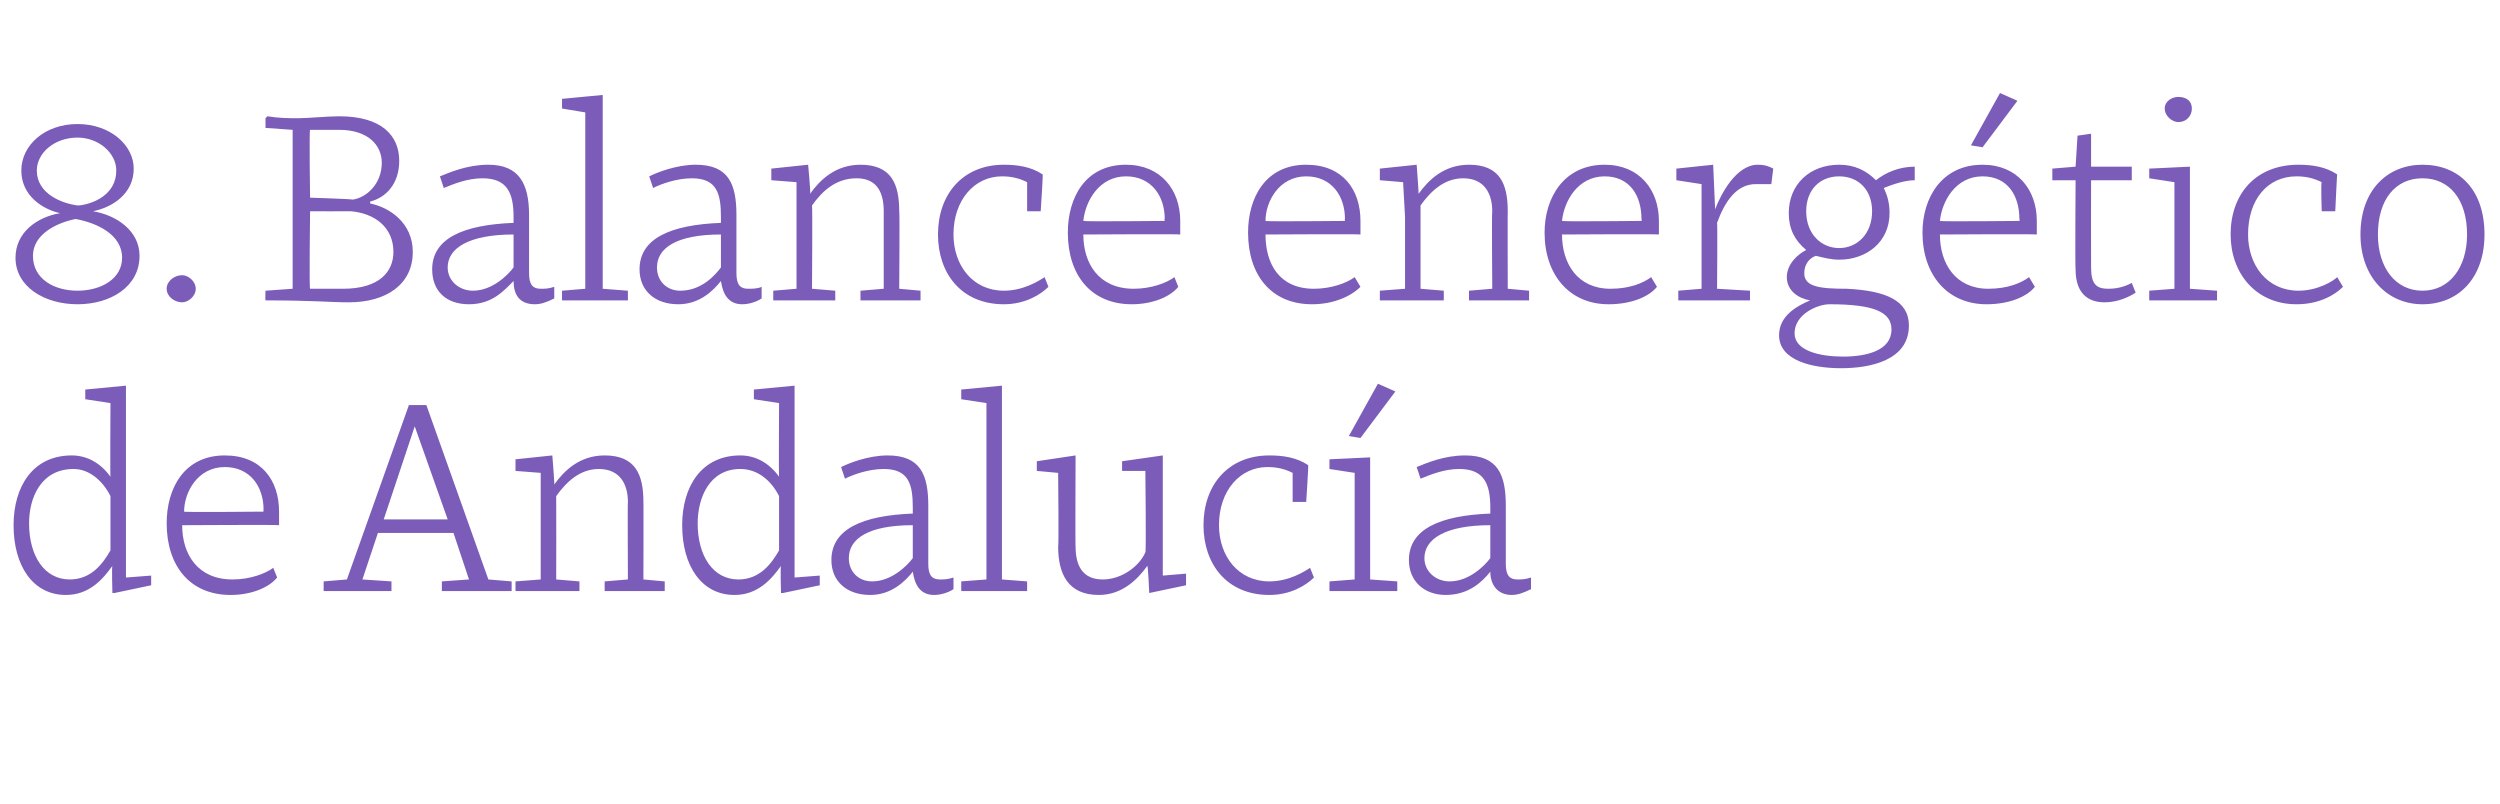 <?xml version="1.0" standalone="no"?><!DOCTYPE svg PUBLIC "-//W3C//DTD SVG 1.1//EN" "http://www.w3.org/Graphics/SVG/1.1/DTD/svg11.dtd"><svg xmlns="http://www.w3.org/2000/svg" version="1.1" width="129px" height="41.5px" viewBox="0 -5 129 41.5" style="top:-5px">  <desc>8. Balance energ tico de Andaluc a</desc>  <defs/>  <g id="Polygon136340">    <path d="M 5.7 19.6 C 5.68 19.62 5.7 15.8 5.7 15.8 L 4.4 15.6 L 4.4 15.1 L 6.5 14.9 L 6.5 24.8 L 7.8 24.7 L 7.8 25.2 L 5.9 25.6 L 5.8 25.6 C 5.8 25.6 5.76 24.2 5.8 24.2 C 5.3 24.9 4.6 25.7 3.4 25.7 C 1.7 25.7 0.7 24.2 0.7 22.1 C 0.7 20.1 1.7 18.5 3.7 18.5 C 4.5 18.5 5.2 18.9 5.7 19.6 Z M 1.5 22 C 1.5 23.7 2.3 24.9 3.6 24.9 C 4.7 24.9 5.3 24.1 5.7 23.4 C 5.7 23.4 5.7 20.6 5.7 20.6 C 5.3 19.8 4.6 19.2 3.8 19.2 C 2.1 19.2 1.5 20.7 1.5 22 Z M 14.4 21.4 C 14.4 21.6 14.4 21.9 14.4 22.1 C 14.41 22.07 9.4 22.1 9.4 22.1 C 9.4 22.1 9.45 22.11 9.4 22.1 C 9.4 23.6 10.2 24.9 12 24.9 C 12.9 24.9 13.7 24.6 14.1 24.3 C 14.1 24.3 14.3 24.8 14.3 24.8 C 13.9 25.3 13 25.7 11.9 25.7 C 9.8 25.7 8.6 24.2 8.6 22 C 8.6 20.2 9.5 18.5 11.6 18.5 C 13.5 18.5 14.4 19.8 14.4 21.4 Z M 9.5 21.4 C 9.46 21.44 13.6 21.4 13.6 21.4 C 13.6 21.4 13.58 21.29 13.6 21.3 C 13.6 20.1 12.9 19.1 11.6 19.1 C 10.2 19.1 9.5 20.4 9.5 21.4 Z M 22.8 25 L 24.2 24.9 L 23.4 22.5 L 19.5 22.5 L 18.7 24.9 L 20.2 25 L 20.2 25.5 L 16.7 25.5 L 16.7 25 L 17.9 24.9 L 21.1 15.9 L 22 15.9 L 25.2 24.9 L 26.4 25 L 26.4 25.5 L 22.8 25.5 L 22.8 25 Z M 19.8 21.8 L 23.1 21.8 L 21.4 17 L 21.4 17 L 19.8 21.8 Z M 26.6 19.3 L 26.6 18.7 L 28.5 18.5 C 28.5 18.5 28.62 19.98 28.6 20 C 29.1 19.3 29.9 18.5 31.2 18.5 C 32.8 18.5 33.2 19.5 33.2 20.9 C 33.21 20.88 33.2 24.9 33.2 24.9 L 34.3 25 L 34.3 25.5 L 31.2 25.5 L 31.2 25 L 32.4 24.9 C 32.4 24.9 32.38 20.88 32.4 20.9 C 32.4 20 32 19.2 30.9 19.2 C 29.9 19.2 29.2 19.9 28.7 20.6 C 28.71 20.61 28.7 24.9 28.7 24.9 L 29.9 25 L 29.9 25.5 L 26.6 25.5 L 26.6 25 L 27.9 24.9 L 27.9 21.2 L 27.9 19.4 L 26.6 19.3 Z M 40.2 19.6 C 40.18 19.62 40.2 15.8 40.2 15.8 L 38.9 15.6 L 38.9 15.1 L 41 14.9 L 41 24.8 L 42.3 24.7 L 42.3 25.2 L 40.4 25.6 L 40.3 25.6 C 40.3 25.6 40.26 24.2 40.3 24.2 C 39.8 24.9 39.1 25.7 37.9 25.7 C 36.2 25.7 35.2 24.2 35.2 22.1 C 35.2 20.1 36.2 18.5 38.2 18.5 C 39 18.5 39.7 18.9 40.2 19.6 Z M 36 22 C 36 23.7 36.8 24.9 38.1 24.9 C 39.2 24.9 39.8 24.1 40.2 23.4 C 40.2 23.4 40.2 20.6 40.2 20.6 C 39.8 19.8 39.1 19.2 38.2 19.2 C 36.6 19.2 36 20.7 36 22 Z M 47.9 21.1 C 47.9 21.1 47.9 24.1 47.9 24.1 C 47.9 24.7 48.1 24.9 48.5 24.9 C 48.7 24.9 48.9 24.9 49.2 24.8 C 49.2 24.8 49.2 25.4 49.2 25.4 C 48.9 25.6 48.5 25.7 48.2 25.7 C 47.5 25.7 47.2 25.2 47.1 24.5 C 46.7 25 46 25.7 44.9 25.7 C 43.7 25.7 42.9 25 42.9 23.9 C 42.9 22.3 44.5 21.6 47.1 21.5 C 47.1 21.5 47.1 21.2 47.1 21.2 C 47.1 20 46.9 19.2 45.6 19.2 C 44.8 19.2 44 19.5 43.6 19.7 C 43.6 19.7 43.4 19.1 43.4 19.1 C 43.8 18.9 44.8 18.5 45.8 18.5 C 47.5 18.5 47.9 19.5 47.9 21.1 Z M 47.1 22.1 C 44.8 22.1 43.8 22.8 43.8 23.8 C 43.8 24.5 44.3 25 45 25 C 46 25 46.8 24.2 47.1 23.8 C 47.1 23.8 47.1 22.1 47.1 22.1 Z M 51.7 24.9 L 53 25 L 53 25.5 L 49.6 25.5 L 49.6 25 L 50.9 24.9 L 50.9 15.8 L 49.6 15.6 L 49.6 15.1 L 51.7 14.9 L 51.7 24.9 Z M 59.3 25.6 C 59.3 25.6 59.24 24.17 59.2 24.2 C 58.7 24.9 57.9 25.7 56.7 25.7 C 55.1 25.7 54.6 24.6 54.6 23.2 C 54.64 23.25 54.6 19.4 54.6 19.4 L 53.5 19.3 L 53.5 18.8 L 55.5 18.5 C 55.5 18.5 55.48 23.24 55.5 23.2 C 55.5 24.1 55.8 24.9 56.9 24.9 C 57.9 24.9 58.8 24.2 59.1 23.5 C 59.15 23.51 59.1 19.3 59.1 19.3 L 57.9 19.3 L 57.9 18.8 L 60 18.5 L 60 24.7 L 61.2 24.6 L 61.2 25.2 L 59.3 25.6 Z M 67.5 19 C 67.53 18.96 67.4 20.9 67.4 20.9 L 66.7 20.9 C 66.7 20.9 66.7 19.4 66.7 19.4 C 66.3 19.2 65.9 19.1 65.4 19.1 C 64 19.1 62.9 20.3 62.9 22.1 C 62.9 23.7 63.9 25 65.5 25 C 66.5 25 67.3 24.5 67.6 24.3 C 67.6 24.3 67.8 24.8 67.8 24.8 C 67.4 25.2 66.6 25.7 65.5 25.7 C 63.3 25.7 62.1 24.1 62.1 22.1 C 62.1 20 63.4 18.5 65.5 18.5 C 66.2 18.5 66.9 18.6 67.5 19 Z M 70.7 24.9 L 72.1 25 L 72.1 25.5 L 68.6 25.5 L 68.6 25 L 69.9 24.9 L 69.9 19.4 L 68.6 19.2 L 68.6 18.7 L 70.7 18.6 L 70.7 24.9 Z M 69.6 17.5 L 69.6 17.5 L 71.1 14.8 L 72 15.2 L 70.2 17.6 L 69.6 17.5 Z M 77.7 21.1 C 77.7 21.1 77.7 24.1 77.7 24.1 C 77.7 24.7 77.9 24.9 78.3 24.9 C 78.5 24.9 78.7 24.9 79 24.8 C 79 24.8 79 25.4 79 25.4 C 78.6 25.6 78.3 25.7 78 25.7 C 77.3 25.7 76.9 25.2 76.9 24.5 C 76.5 25 75.8 25.7 74.6 25.7 C 73.5 25.7 72.7 25 72.7 23.9 C 72.7 22.3 74.3 21.6 76.9 21.5 C 76.9 21.5 76.9 21.2 76.9 21.2 C 76.9 20 76.6 19.2 75.3 19.2 C 74.5 19.2 73.8 19.5 73.3 19.7 C 73.3 19.7 73.1 19.1 73.1 19.1 C 73.6 18.9 74.5 18.5 75.6 18.5 C 77.3 18.5 77.7 19.5 77.7 21.1 Z M 76.9 22.1 C 74.6 22.1 73.5 22.8 73.5 23.8 C 73.5 24.5 74.1 25 74.8 25 C 75.8 25 76.6 24.2 76.9 23.8 C 76.9 23.8 76.9 22.1 76.9 22.1 Z " stroke="none" fill="#7b5db9"/>  </g>  <g id="Polygon136339">    <path d="M 6.9 3.7 C 6.9 5 5.8 5.7 4.8 5.9 C 4.8 5.9 4.8 5.9 4.8 5.9 C 6 6.1 7.2 6.9 7.2 8.2 C 7.2 9.8 5.7 10.7 4 10.7 C 2.3 10.7 0.8 9.8 0.8 8.3 C 0.8 7 1.9 6.2 3.1 6 C 3.1 6 3.1 6 3.1 6 C 2.2 5.8 1.1 5.1 1.1 3.8 C 1.1 2.5 2.3 1.4 4 1.4 C 5.7 1.4 6.9 2.5 6.9 3.7 Z M 3.9 6.3 C 2.9 6.5 1.7 7.1 1.7 8.2 C 1.7 9.4 2.8 10 4 10 C 5.2 10 6.3 9.4 6.3 8.3 C 6.3 7.1 5 6.5 3.9 6.3 C 3.9 6.3 3.9 6.3 3.9 6.3 Z M 1.9 3.8 C 1.9 5 3.2 5.5 4 5.6 C 4 5.6 4.1 5.6 4.1 5.6 C 4.9 5.5 6 5 6 3.8 C 6 2.9 5.1 2.1 4 2.1 C 2.8 2.1 1.9 2.9 1.9 3.8 Z M 9.4 9.2 C 9.7 9.2 10.1 9.5 10.1 9.9 C 10.1 10.3 9.7 10.6 9.4 10.6 C 9 10.6 8.6 10.3 8.6 9.9 C 8.6 9.5 9 9.2 9.4 9.2 Z M 13.7 10 L 15.1 9.9 L 15.1 1.7 L 13.7 1.6 L 13.7 1.1 C 13.7 1.1 13.75 1.04 13.8 1 C 14.4 1.1 14.9 1.1 15.4 1.1 C 15.9 1.1 16.9 1 17.5 1 C 19.7 1 20.6 2 20.6 3.3 C 20.6 4.5 19.9 5.2 19.1 5.4 C 19.1 5.4 19.1 5.5 19.1 5.5 C 20.1 5.7 21.3 6.5 21.3 8 C 21.3 9.7 19.9 10.6 18 10.6 C 17 10.6 16.2 10.5 13.7 10.5 C 13.68 10.5 13.7 10 13.7 10 Z M 18.1 5.9 C 18.05 5.91 16 5.9 16 5.9 C 16 5.9 15.95 9.86 16 9.9 C 16.3 9.9 17.4 9.9 17.7 9.9 C 19.6 9.9 20.3 9 20.3 8 C 20.3 6.7 19.3 6 18.1 5.9 Z M 16 1.7 C 15.95 1.72 16 5.2 16 5.2 C 16 5.2 18.22 5.27 18.2 5.3 C 18.9 5.2 19.7 4.5 19.7 3.4 C 19.7 2.5 19 1.7 17.5 1.7 C 17 1.7 16.3 1.7 16 1.7 Z M 27.3 6.1 C 27.3 6.1 27.3 9.1 27.3 9.1 C 27.3 9.7 27.5 9.9 27.9 9.9 C 28.1 9.9 28.3 9.9 28.6 9.8 C 28.6 9.8 28.6 10.4 28.6 10.4 C 28.2 10.6 27.9 10.7 27.6 10.7 C 26.8 10.7 26.5 10.2 26.5 9.5 C 26 10 25.4 10.7 24.2 10.7 C 23 10.7 22.3 10 22.3 8.9 C 22.3 7.3 23.9 6.6 26.5 6.5 C 26.5 6.5 26.5 6.2 26.5 6.2 C 26.5 5 26.2 4.2 24.9 4.2 C 24.1 4.2 23.4 4.5 22.9 4.7 C 22.9 4.7 22.7 4.1 22.7 4.1 C 23.2 3.9 24.1 3.5 25.2 3.5 C 26.8 3.5 27.3 4.5 27.3 6.1 Z M 26.5 7.1 C 24.2 7.1 23.1 7.8 23.1 8.8 C 23.1 9.5 23.7 10 24.4 10 C 25.4 10 26.2 9.2 26.5 8.8 C 26.5 8.8 26.5 7.1 26.5 7.1 Z M 31.1 9.9 L 32.4 10 L 32.4 10.5 L 29 10.5 L 29 10 L 30.2 9.9 L 30.2 0.8 L 29 0.6 L 29 0.1 L 31.1 -0.1 L 31.1 9.9 Z M 38 6.1 C 38 6.1 38 9.1 38 9.1 C 38 9.7 38.2 9.9 38.6 9.9 C 38.8 9.9 39.1 9.9 39.3 9.8 C 39.3 9.8 39.3 10.4 39.3 10.4 C 39 10.6 38.6 10.7 38.3 10.7 C 37.6 10.7 37.3 10.2 37.2 9.5 C 36.8 10 36.1 10.7 35 10.7 C 33.8 10.7 33 10 33 8.9 C 33 7.3 34.6 6.6 37.2 6.5 C 37.2 6.5 37.2 6.2 37.2 6.2 C 37.2 5 37 4.2 35.7 4.2 C 34.9 4.2 34.1 4.5 33.7 4.7 C 33.7 4.7 33.5 4.1 33.5 4.1 C 33.9 3.9 34.9 3.5 35.9 3.5 C 37.6 3.5 38 4.5 38 6.1 Z M 37.2 7.1 C 34.9 7.1 33.9 7.8 33.9 8.8 C 33.9 9.5 34.4 10 35.1 10 C 36.2 10 36.9 9.2 37.2 8.8 C 37.2 8.8 37.2 7.1 37.2 7.1 Z M 39.8 4.3 L 39.8 3.7 L 41.7 3.5 C 41.7 3.5 41.84 4.98 41.8 5 C 42.3 4.3 43.1 3.5 44.4 3.5 C 46 3.5 46.4 4.5 46.4 5.9 C 46.43 5.88 46.4 9.9 46.4 9.9 L 47.5 10 L 47.5 10.5 L 44.4 10.5 L 44.4 10 L 45.6 9.9 C 45.6 9.9 45.6 5.88 45.6 5.9 C 45.6 5 45.3 4.2 44.2 4.2 C 43.1 4.2 42.4 4.9 41.9 5.6 C 41.93 5.61 41.9 9.9 41.9 9.9 L 43.1 10 L 43.1 10.5 L 39.9 10.5 L 39.9 10 L 41.1 9.9 L 41.1 6.2 L 41.1 4.4 L 39.8 4.3 Z M 53.8 4 C 53.83 3.96 53.7 5.9 53.7 5.9 L 53 5.9 C 53 5.9 53 4.4 53 4.4 C 52.6 4.2 52.2 4.1 51.7 4.1 C 50.3 4.1 49.2 5.3 49.2 7.1 C 49.2 8.7 50.2 10 51.8 10 C 52.8 10 53.6 9.5 53.9 9.3 C 53.9 9.3 54.1 9.8 54.1 9.8 C 53.7 10.2 52.9 10.7 51.8 10.7 C 49.6 10.7 48.4 9.1 48.4 7.1 C 48.4 5 49.7 3.5 51.8 3.5 C 52.5 3.5 53.2 3.6 53.8 4 Z M 60.9 6.4 C 60.9 6.6 60.9 6.9 60.9 7.1 C 60.89 7.07 55.9 7.1 55.9 7.1 C 55.9 7.1 55.93 7.11 55.9 7.1 C 55.9 8.6 56.7 9.9 58.5 9.9 C 59.4 9.9 60.2 9.6 60.6 9.3 C 60.6 9.3 60.8 9.8 60.8 9.8 C 60.4 10.3 59.5 10.7 58.4 10.7 C 56.3 10.7 55.1 9.2 55.1 7 C 55.1 5.2 56 3.5 58.1 3.5 C 59.9 3.5 60.9 4.8 60.9 6.4 Z M 55.9 6.4 C 55.95 6.44 60.1 6.4 60.1 6.4 C 60.1 6.4 60.07 6.29 60.1 6.3 C 60.1 5.1 59.4 4.1 58.1 4.1 C 56.7 4.1 56 5.4 55.9 6.4 Z M 70.2 6.4 C 70.2 6.6 70.2 6.9 70.2 7.1 C 70.21 7.07 65.3 7.1 65.3 7.1 C 65.3 7.1 65.25 7.11 65.3 7.1 C 65.3 8.6 66 9.9 67.8 9.9 C 68.7 9.9 69.5 9.6 69.9 9.3 C 69.9 9.3 70.2 9.8 70.2 9.8 C 69.7 10.3 68.8 10.7 67.7 10.7 C 65.6 10.7 64.4 9.2 64.4 7 C 64.4 5.2 65.3 3.5 67.4 3.5 C 69.3 3.5 70.2 4.8 70.2 6.4 Z M 65.3 6.4 C 65.26 6.44 69.4 6.4 69.4 6.4 C 69.4 6.4 69.38 6.29 69.4 6.3 C 69.4 5.1 68.7 4.1 67.4 4.1 C 66 4.1 65.3 5.4 65.3 6.4 Z M 71.2 4.3 L 71.2 3.7 L 73.1 3.5 C 73.1 3.5 73.21 4.98 73.2 5 C 73.7 4.3 74.5 3.5 75.8 3.5 C 77.4 3.5 77.8 4.5 77.8 5.9 C 77.79 5.88 77.8 9.9 77.8 9.9 L 78.9 10 L 78.9 10.5 L 75.8 10.5 L 75.8 10 L 77 9.9 C 77 9.9 76.97 5.88 77 5.9 C 77 5 76.6 4.2 75.5 4.2 C 74.5 4.2 73.8 4.9 73.3 5.6 C 73.3 5.61 73.3 9.9 73.3 9.9 L 74.5 10 L 74.5 10.5 L 71.2 10.5 L 71.2 10 L 72.5 9.9 L 72.5 6.2 L 72.4 4.4 L 71.2 4.3 Z M 85.6 6.4 C 85.6 6.6 85.6 6.9 85.6 7.1 C 85.55 7.07 80.6 7.1 80.6 7.1 C 80.6 7.1 80.59 7.11 80.6 7.1 C 80.6 8.6 81.4 9.9 83.1 9.9 C 84.1 9.9 84.8 9.6 85.2 9.3 C 85.2 9.3 85.5 9.8 85.5 9.8 C 85.1 10.3 84.2 10.7 83 10.7 C 81 10.7 79.7 9.2 79.7 7 C 79.7 5.2 80.7 3.5 82.8 3.5 C 84.6 3.5 85.6 4.8 85.6 6.4 Z M 80.6 6.4 C 80.61 6.44 84.7 6.4 84.7 6.4 C 84.7 6.4 84.73 6.29 84.7 6.3 C 84.7 5.1 84.1 4.1 82.8 4.1 C 81.4 4.1 80.7 5.4 80.6 6.4 Z M 86.5 4.3 L 86.5 3.7 L 88.4 3.5 L 88.5 5.8 C 88.5 5.8 88.51 5.75 88.5 5.8 C 88.8 5 89.6 3.5 90.7 3.5 C 91.1 3.5 91.3 3.6 91.5 3.7 C 91.5 3.7 91.4 4.5 91.4 4.5 C 91.1 4.5 90.9 4.5 90.6 4.5 C 89.6 4.5 89 5.4 88.6 6.5 C 88.63 6.49 88.6 9.9 88.6 9.9 L 90.3 10 L 90.3 10.5 L 86.6 10.5 L 86.6 10 L 87.8 9.9 L 87.8 4.5 L 86.5 4.3 Z M 91.8 12.3 C 91.8 11.3 92.7 10.8 93.4 10.5 C 92.8 10.4 92.2 10 92.2 9.3 C 92.2 8.6 92.8 8.1 93.2 7.9 C 92.6 7.4 92.3 6.8 92.3 6 C 92.3 4.5 93.4 3.5 94.9 3.5 C 95.7 3.5 96.3 3.8 96.8 4.3 C 97.3 3.9 98 3.6 98.8 3.6 C 98.8 3.6 98.8 4.3 98.8 4.3 C 98.3 4.3 97.7 4.5 97.2 4.7 C 97.4 5.1 97.5 5.5 97.5 6 C 97.5 7.5 96.3 8.4 94.9 8.4 C 94.5 8.4 94.1 8.3 93.7 8.2 C 93.4 8.3 93.1 8.6 93.1 9.1 C 93.1 9.8 93.9 9.9 95.3 9.9 C 97.3 10 98.5 10.5 98.5 11.8 C 98.5 13.6 96.5 14 95 14 C 93.5 14 91.8 13.6 91.8 12.3 Z M 94.4 10.7 C 93.8 10.7 92.6 11.2 92.6 12.2 C 92.6 13.1 93.9 13.4 95.1 13.4 C 96.3 13.4 97.6 13.1 97.6 12 C 97.6 11.1 96.7 10.7 94.4 10.7 Z M 93.2 5.9 C 93.2 7.1 94 7.8 94.9 7.8 C 95.8 7.8 96.6 7.1 96.6 5.9 C 96.6 4.8 95.9 4.1 94.9 4.1 C 93.9 4.1 93.2 4.8 93.2 5.9 Z M 105.1 6.4 C 105.1 6.6 105.1 6.9 105.1 7.1 C 105.05 7.07 100.1 7.1 100.1 7.1 C 100.1 7.1 100.1 7.11 100.1 7.1 C 100.1 8.6 100.9 9.9 102.6 9.9 C 103.6 9.9 104.3 9.6 104.7 9.3 C 104.7 9.3 105 9.8 105 9.8 C 104.6 10.3 103.7 10.7 102.5 10.7 C 100.5 10.7 99.2 9.2 99.2 7 C 99.2 5.2 100.2 3.5 102.3 3.5 C 104.1 3.5 105.1 4.8 105.1 6.4 Z M 100.1 6.4 C 100.11 6.44 104.2 6.4 104.2 6.4 C 104.2 6.4 104.23 6.29 104.2 6.3 C 104.2 5.1 103.6 4.1 102.3 4.1 C 100.9 4.1 100.2 5.4 100.1 6.4 Z M 101.7 2.5 L 101.7 2.5 L 103.2 -0.2 L 104.1 0.2 L 102.3 2.6 L 101.7 2.5 Z M 105.9 3.7 L 107.1 3.6 L 107.2 2 L 107.9 1.9 L 107.9 3.6 L 110 3.6 L 110 4.3 L 107.9 4.3 C 107.9 4.3 107.89 8.76 107.9 8.8 C 107.9 9.7 108.2 9.9 108.8 9.9 C 109.4 9.9 109.8 9.7 110 9.6 C 110 9.6 110.2 10.1 110.2 10.1 C 109.9 10.3 109.3 10.6 108.6 10.6 C 107.8 10.6 107.1 10.2 107.1 8.9 C 107.07 8.9 107.1 4.3 107.1 4.3 L 105.9 4.3 L 105.9 3.7 Z M 113 9.9 L 114.4 10 L 114.4 10.5 L 110.9 10.5 L 110.9 10 L 112.2 9.9 L 112.2 4.4 L 110.9 4.2 L 110.9 3.7 L 113 3.6 L 113 9.9 Z M 112.4 0 C 112.8 0 113.1 0.2 113.1 0.6 C 113.1 1 112.8 1.3 112.4 1.3 C 112.1 1.3 111.7 1 111.7 0.6 C 111.7 0.2 112.1 0 112.4 0 Z M 120.6 4 C 120.59 3.96 120.5 5.9 120.5 5.9 L 119.8 5.9 C 119.8 5.9 119.75 4.4 119.8 4.4 C 119.4 4.2 119 4.1 118.5 4.1 C 117 4.1 116 5.3 116 7.1 C 116 8.7 117 10 118.6 10 C 119.6 10 120.4 9.5 120.6 9.3 C 120.6 9.3 120.9 9.8 120.9 9.8 C 120.5 10.2 119.7 10.7 118.5 10.7 C 116.4 10.7 115.1 9.1 115.1 7.1 C 115.1 5 116.4 3.5 118.6 3.5 C 119.3 3.5 120 3.6 120.6 4 Z M 128.2 7.1 C 128.2 9.3 126.9 10.7 125 10.7 C 123.2 10.7 121.8 9.3 121.8 7.1 C 121.8 4.8 123.2 3.5 125 3.5 C 126.9 3.5 128.2 4.8 128.2 7.1 Z M 122.7 7.1 C 122.7 8.8 123.6 10 125 10 C 126.4 10 127.3 8.8 127.3 7.1 C 127.3 5.3 126.4 4.2 125 4.2 C 123.6 4.2 122.7 5.3 122.7 7.1 Z " stroke="none" fill="#7b5db9"/>  </g></svg>